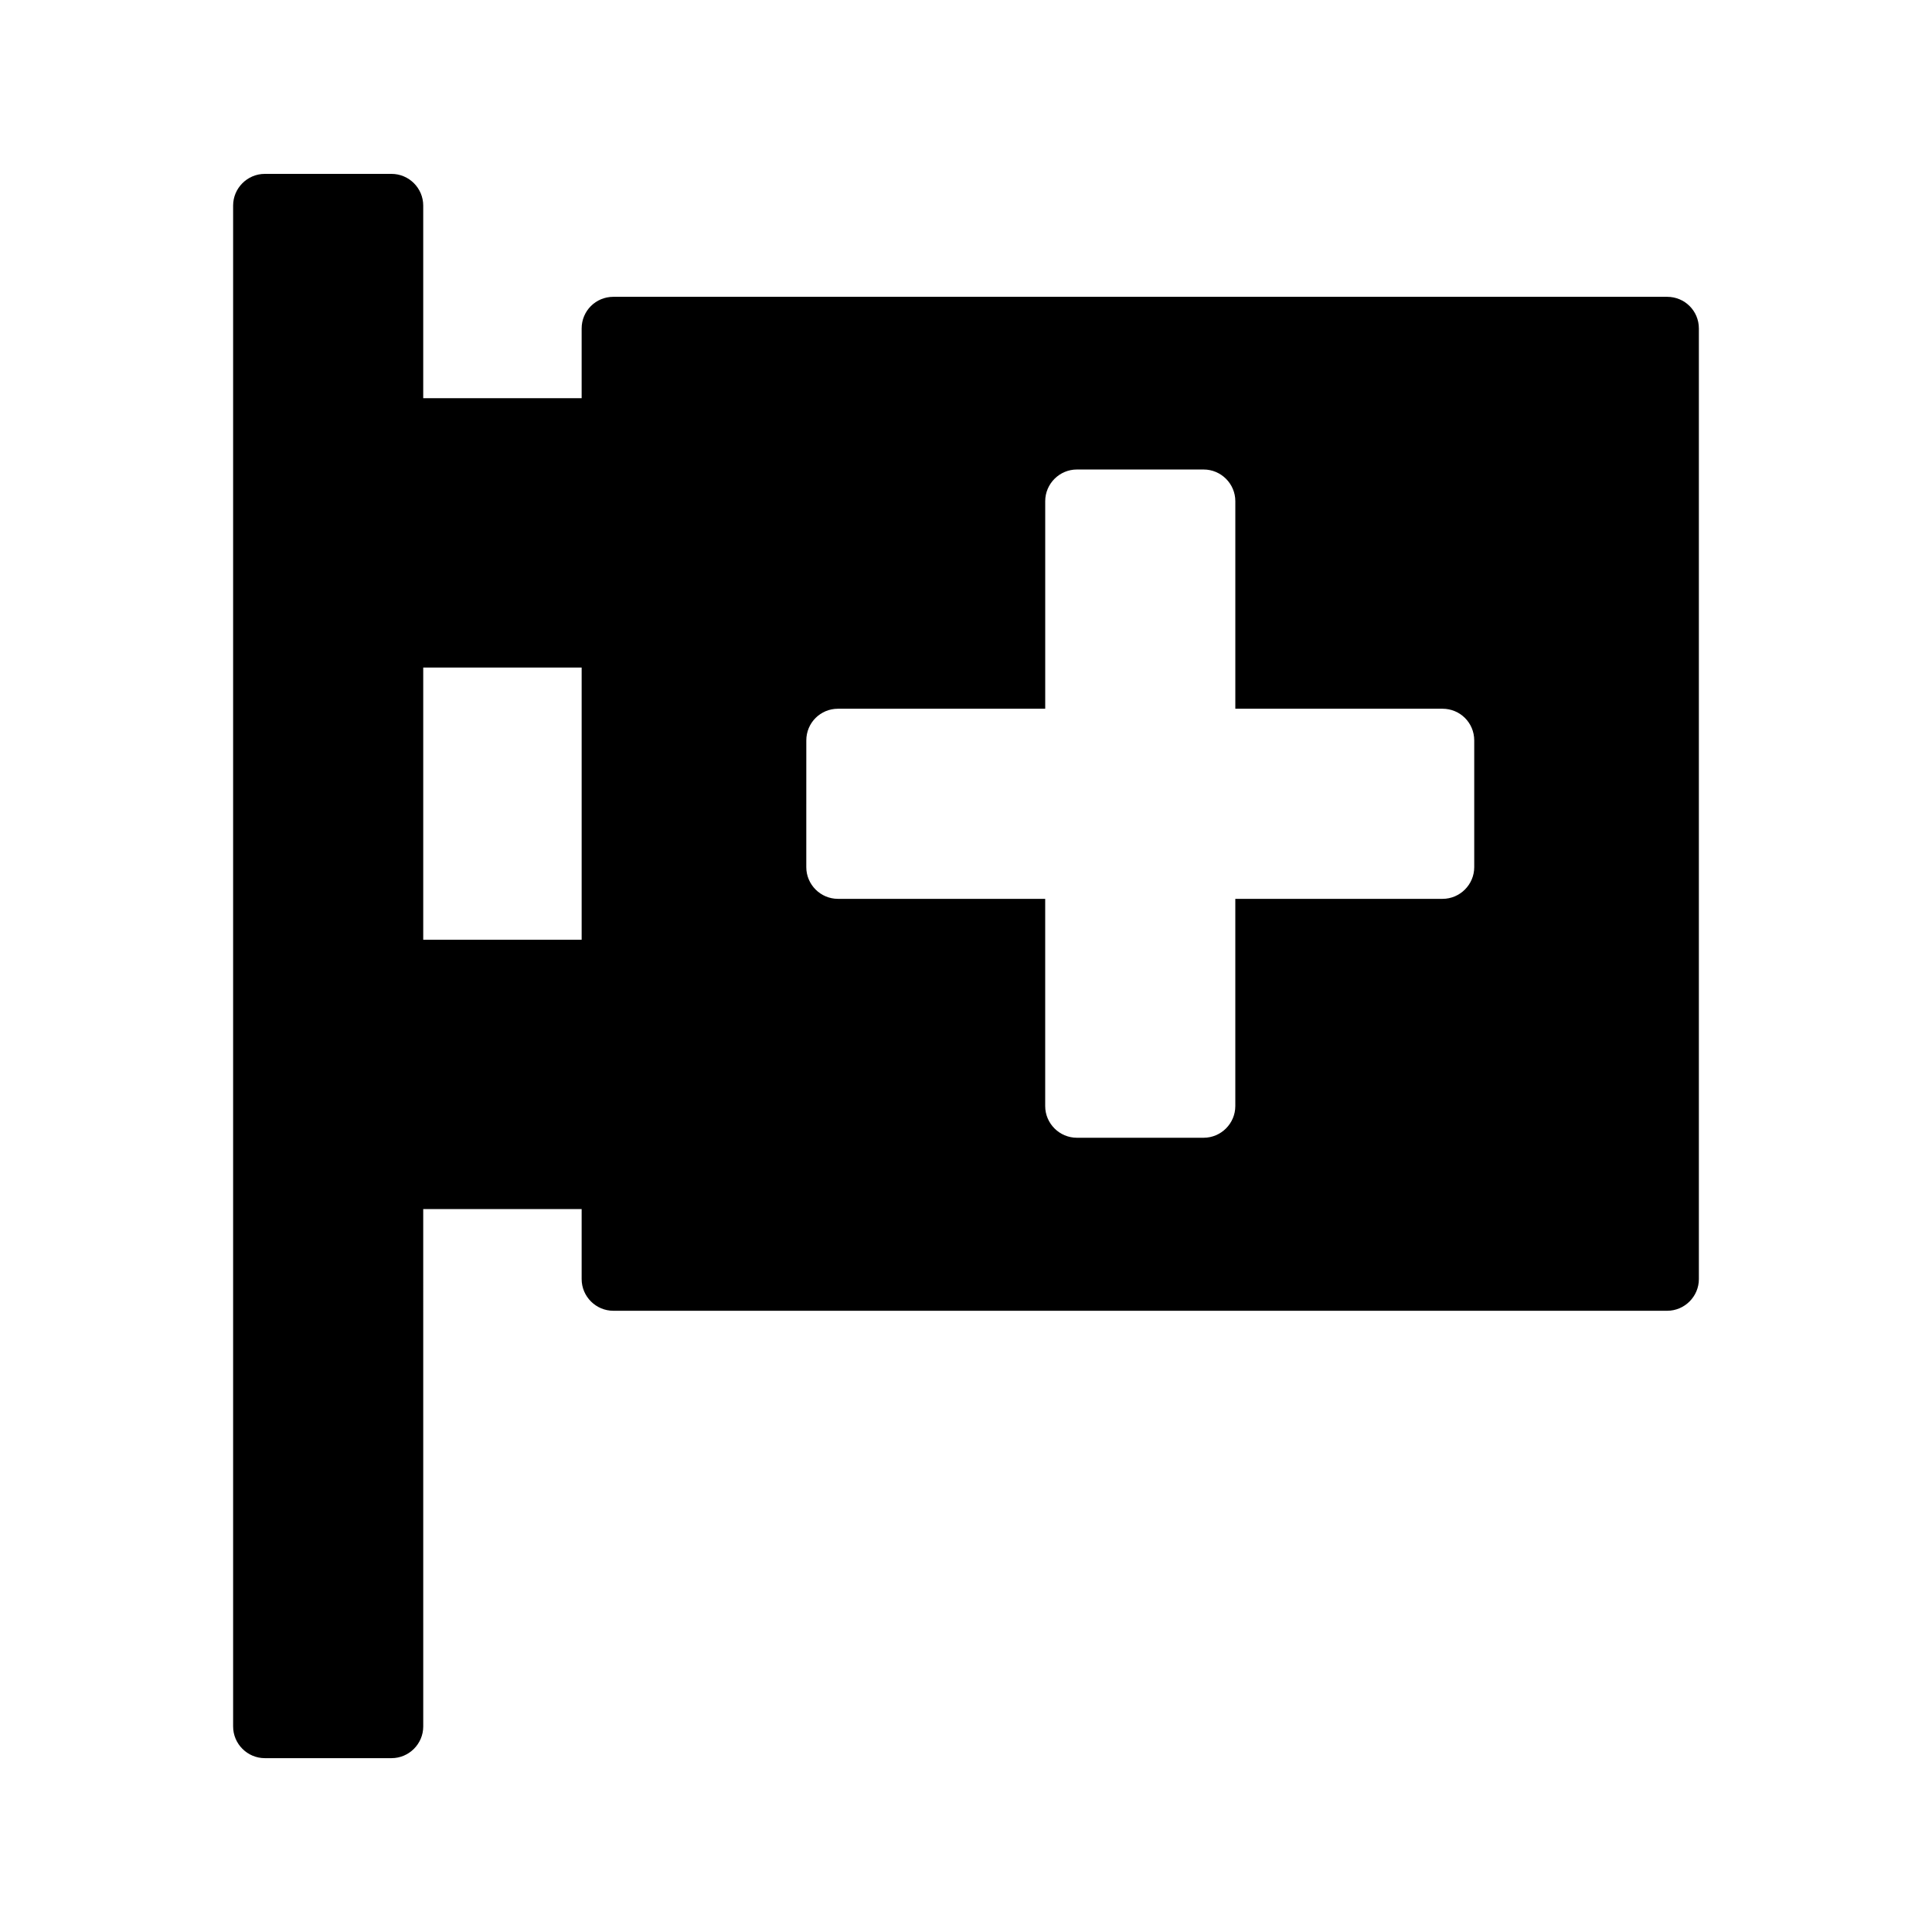 <?xml version="1.0" encoding="UTF-8"?>
<!-- Uploaded to: ICON Repo, www.svgrepo.com, Generator: ICON Repo Mixer Tools -->
<svg fill="#000000" width="800px" height="800px" version="1.1" viewBox="144 144 512 512" xmlns="http://www.w3.org/2000/svg">
 <path d="m205.78 198.48v403.05c0 4.617 3.777 8.398 8.398 8.398h33.586c4.617 0 8.398-3.777 8.398-8.398l-0.004-137.12h41.984v18.559c0 4.617 3.777 8.398 8.398 8.398h279.28c4.617 0 8.398-3.777 8.398-8.398v-251.91c0-4.703-3.777-8.398-8.398-8.398h-279.28c-4.617 0-8.398 3.695-8.398 8.398v18.473h-41.984v-51.051c0-4.617-3.777-8.398-8.398-8.398h-33.586c-4.617 0-8.395 3.777-8.395 8.398zm151.9 141.74c0-4.703 3.777-8.398 8.398-8.398h54.914v-55c0-4.617 3.777-8.398 8.398-8.398h33.586c4.617 0 8.398 3.777 8.398 8.398v55h54.914c4.617 0 8.398 3.695 8.398 8.398v33.586c0 4.617-3.777 8.398-8.398 8.398h-54.918v54.914c0 4.617-3.777 8.398-8.398 8.398h-33.586c-4.617 0-8.398-3.777-8.398-8.398v-54.914h-54.914c-4.617 0-8.398-3.777-8.398-8.398zm-101.52-19.316h41.984v72.129h-41.984z"/>
</svg>